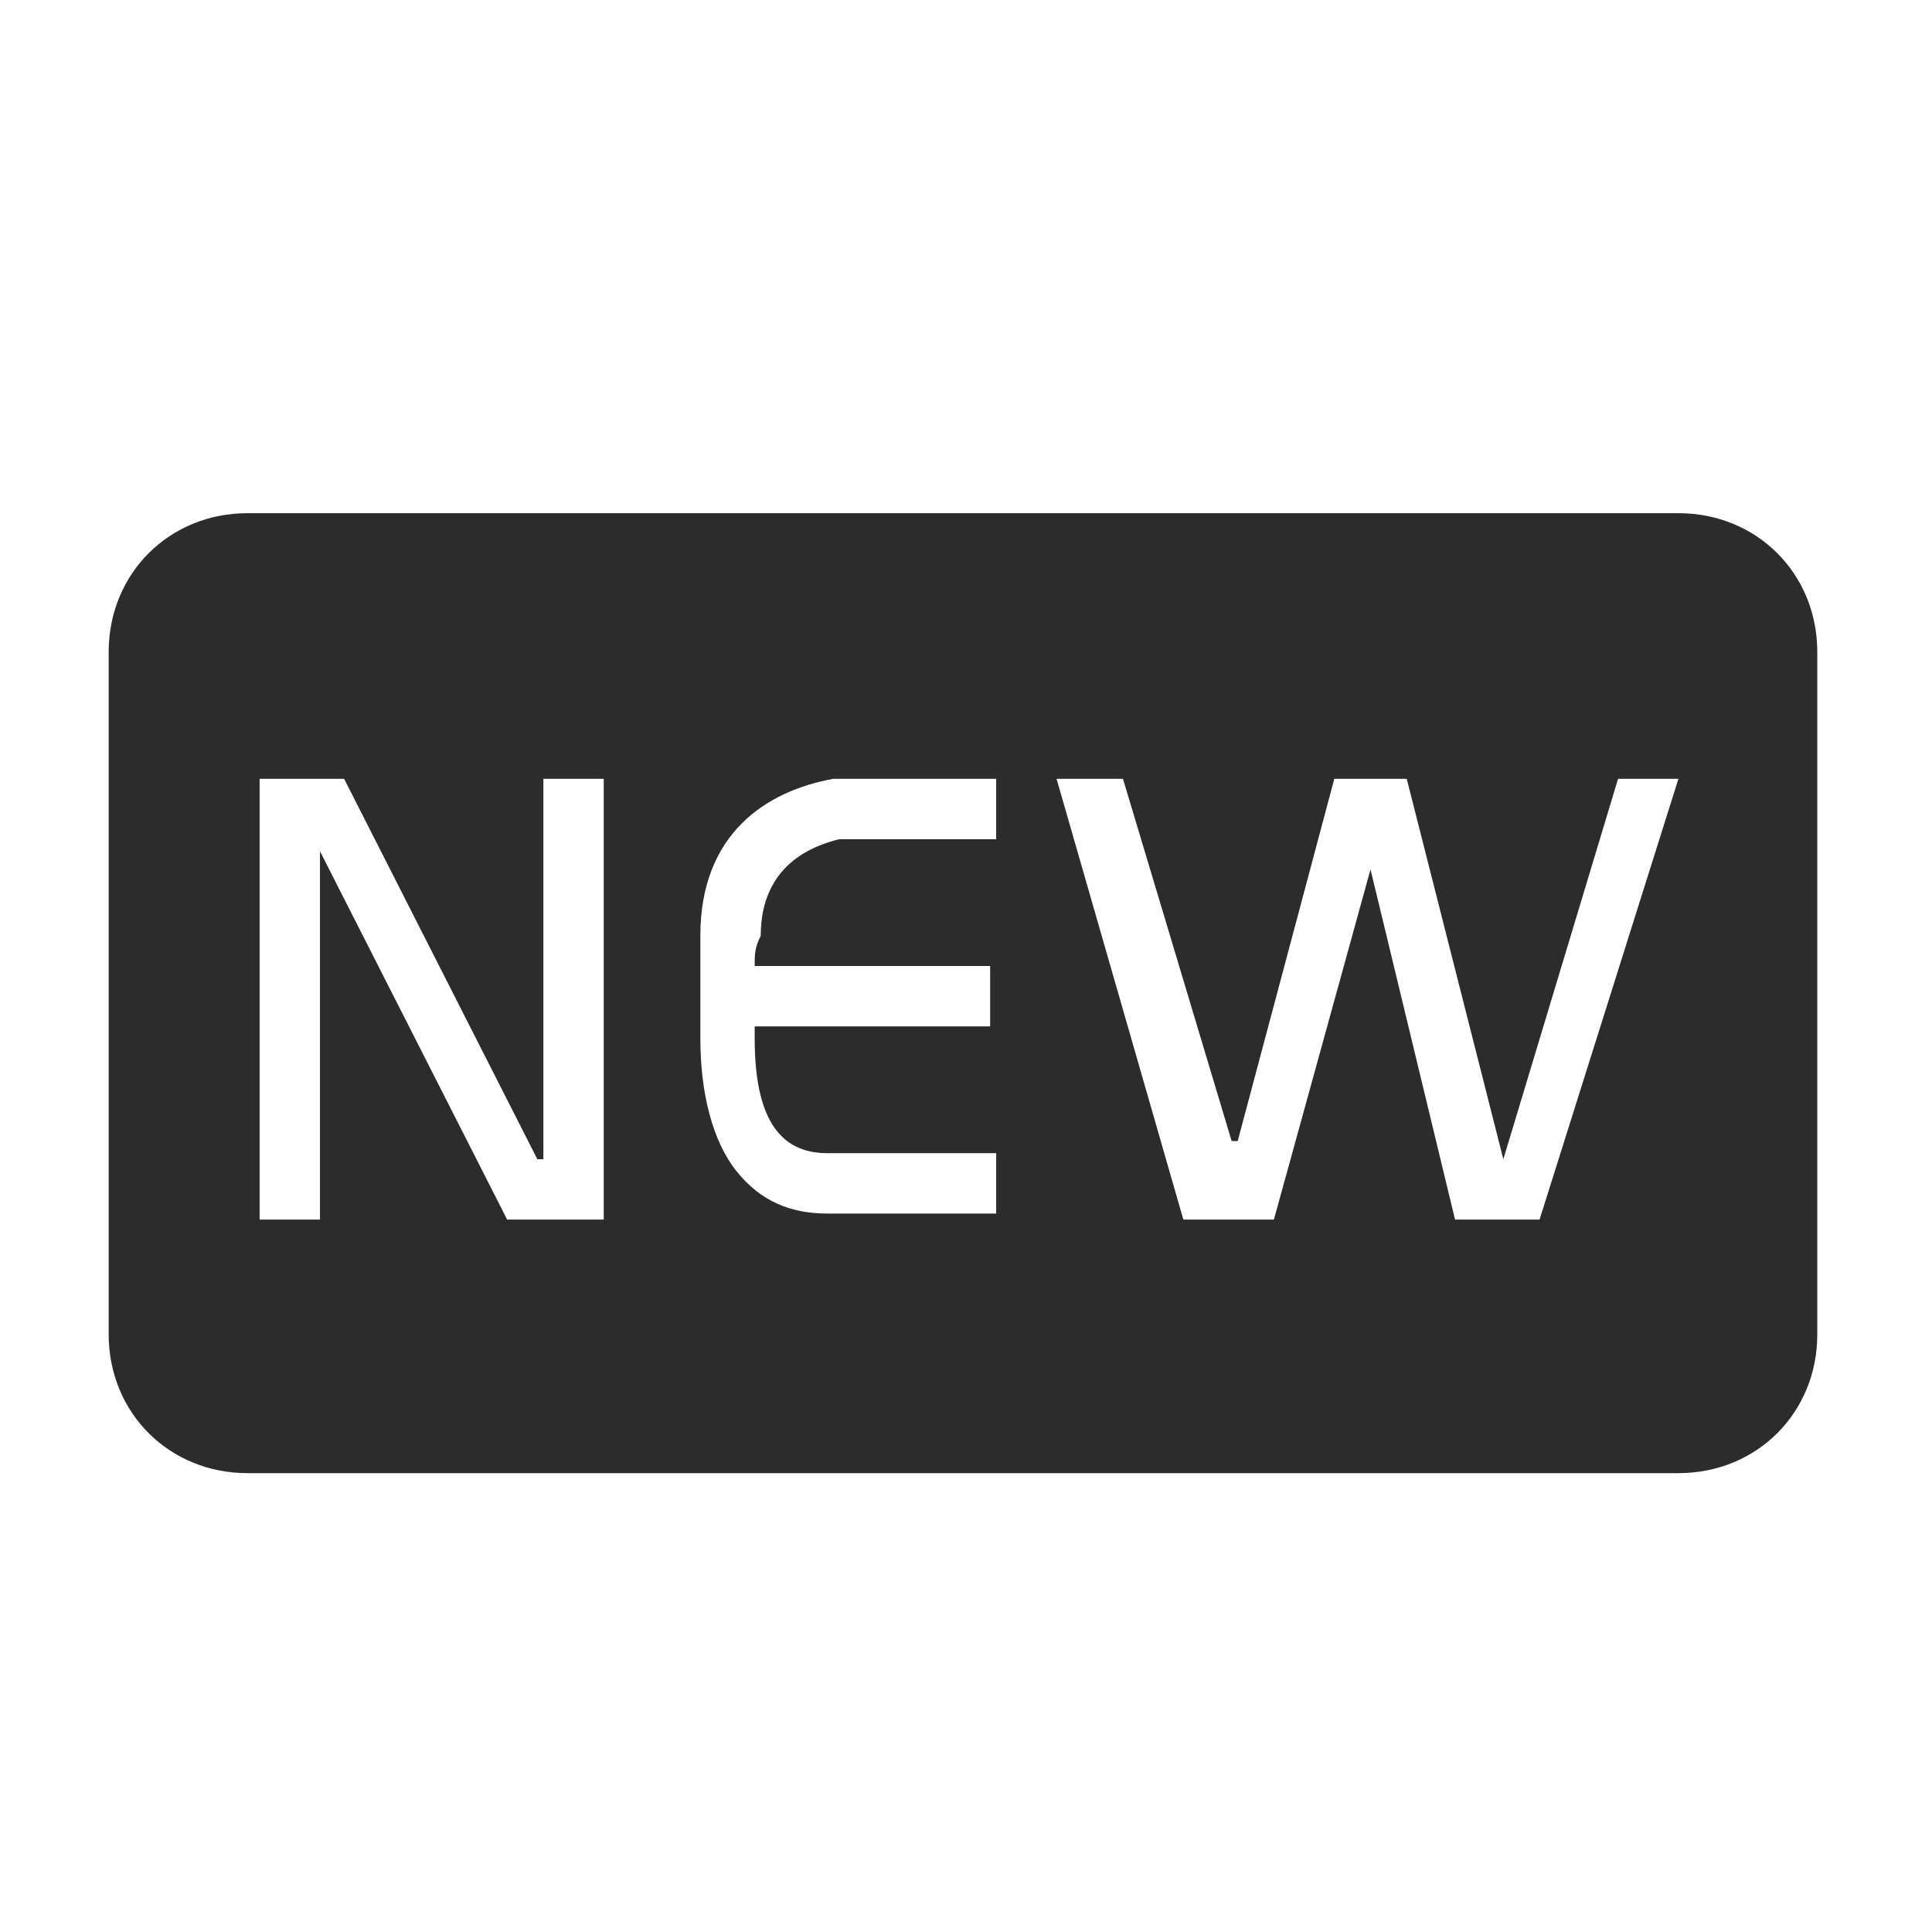 <svg t="1688222558116" class="icon" viewBox="0 0 1024 1024" version="1.1" xmlns="http://www.w3.org/2000/svg" p-id="4877" width="200" height="200"><path d="M889.6 272l-758.4 0c-41.6 0-73.6 32-73.6 73.6l0 361.6c0 41.6 32 73.6 73.6 73.6l758.4 0c41.6 0 73.6-32 73.6-73.6l0-361.6C963.2 304 931.2 272 889.6 272zM320 646.4l-51.2 0-99.2-195.2 0 195.2-32 0 0-233.6 44.8 0 102.4 201.6 3.2 0 0-201.6 32 0L320 646.4zM400 512l124.8 0 0 32-124.8 0c0 3.2 0 3.2 0 6.4l0 0c0 41.6 12.8 60.8 38.4 60.8l89.6 0 0 32-89.6 0c-19.2 0-35.2-6.4-48-22.4-12.8-16-19.2-41.6-19.2-70.4 0-12.8 0-28.8 0-54.4 0-54.4 35.2-76.8 70.4-83.2l0 0c12.8 0 80 0 86.4 0l0 32c-28.8 0-73.6 0-83.2 0-12.8 3.2-41.6 12.8-41.6 51.2C400 502.4 400 505.6 400 512zM816 646.4l-44.8 0-44.8-185.6-51.2 185.6-48 0-67.2-233.6 35.2 0 57.6 192 3.2 0 51.2-192 38.4 0 51.2 201.6 60.8-201.6 32 0L816 646.4z" p-id="4878" fill="#2c2c2c"></path></svg>